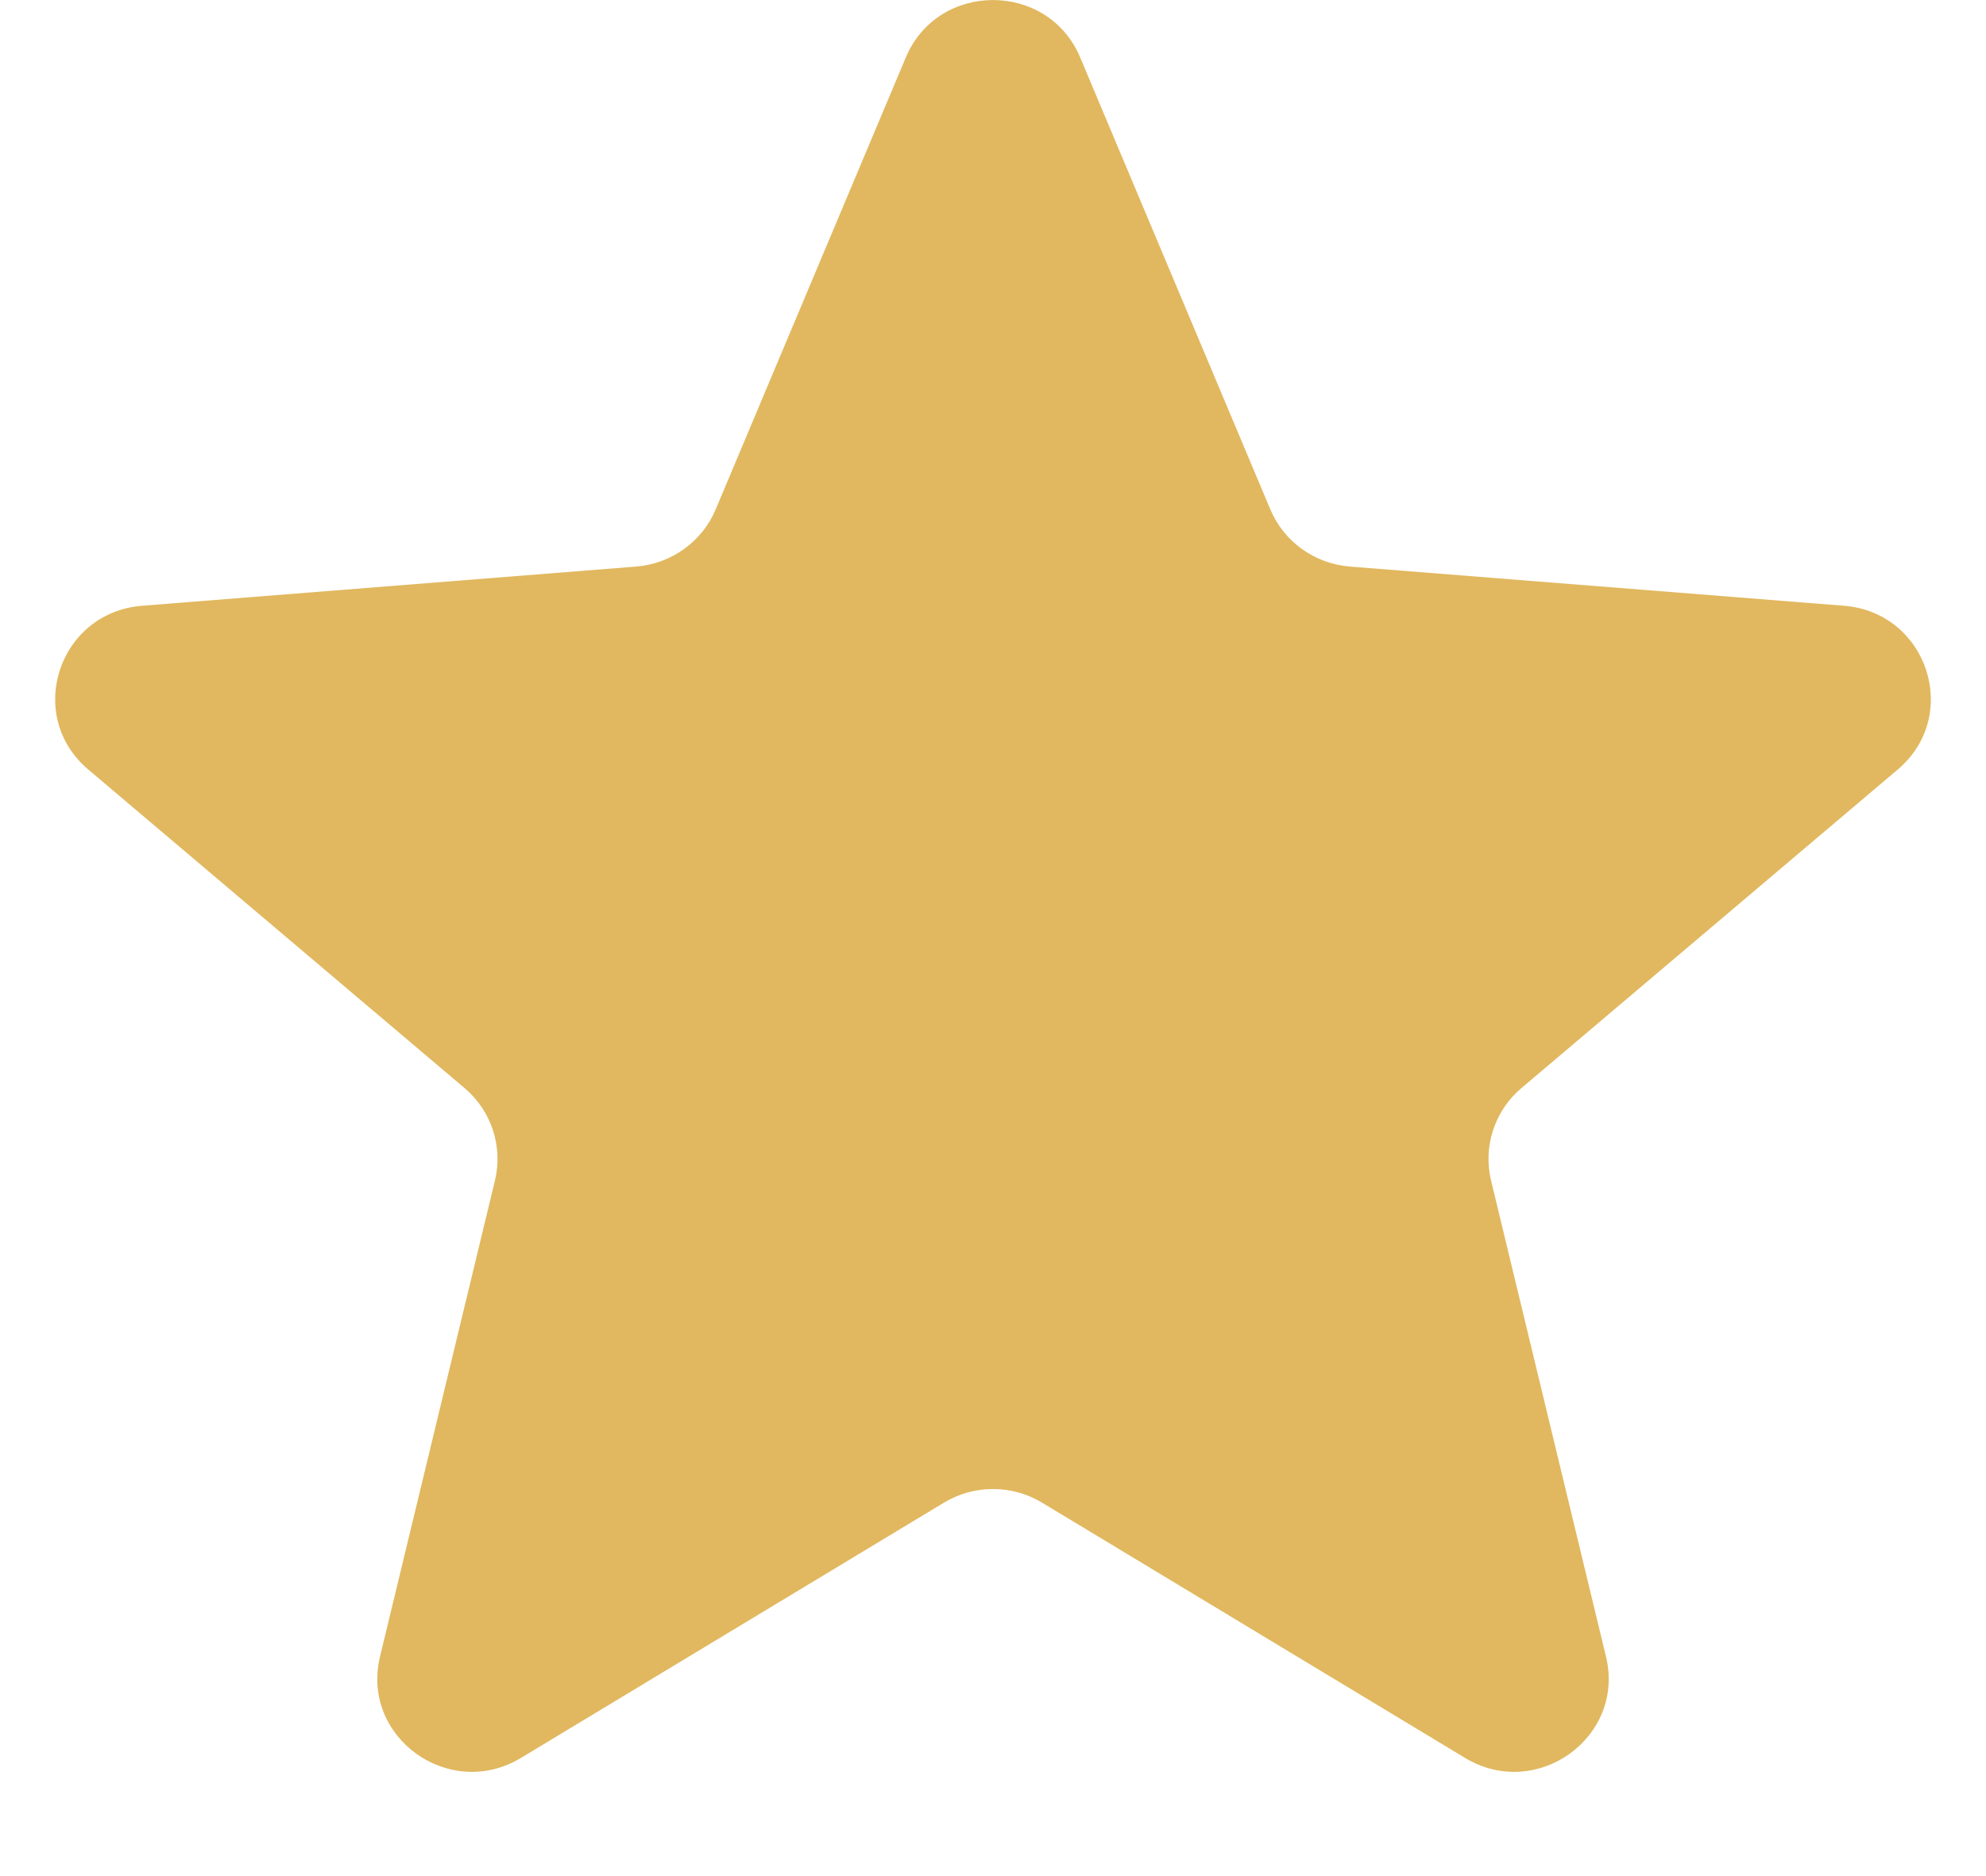 <svg xmlns="http://www.w3.org/2000/svg" width="18" height="17" viewBox="0 0 18 17" fill="none"><path d="M8.21 0.52C8.502 -0.173 9.498 -0.173 9.79 0.52L11.514 4.617C11.637 4.909 11.916 5.109 12.236 5.134L16.712 5.489C17.47 5.549 17.778 6.484 17.2 6.973L13.79 9.859C13.546 10.065 13.44 10.389 13.514 10.697L14.556 15.012C14.732 15.743 13.927 16.321 13.278 15.929L9.446 13.617C9.172 13.451 8.828 13.451 8.554 13.617L4.722 15.929C4.073 16.321 3.268 15.743 3.444 15.012L4.486 10.697C4.56 10.389 4.454 10.065 4.21 9.859L0.8 6.973C0.222 6.484 0.53 5.549 1.288 5.489L5.764 5.134C6.084 5.109 6.363 4.909 6.486 4.617L8.21 0.52Z" fill="#E1B85F"></path></svg>